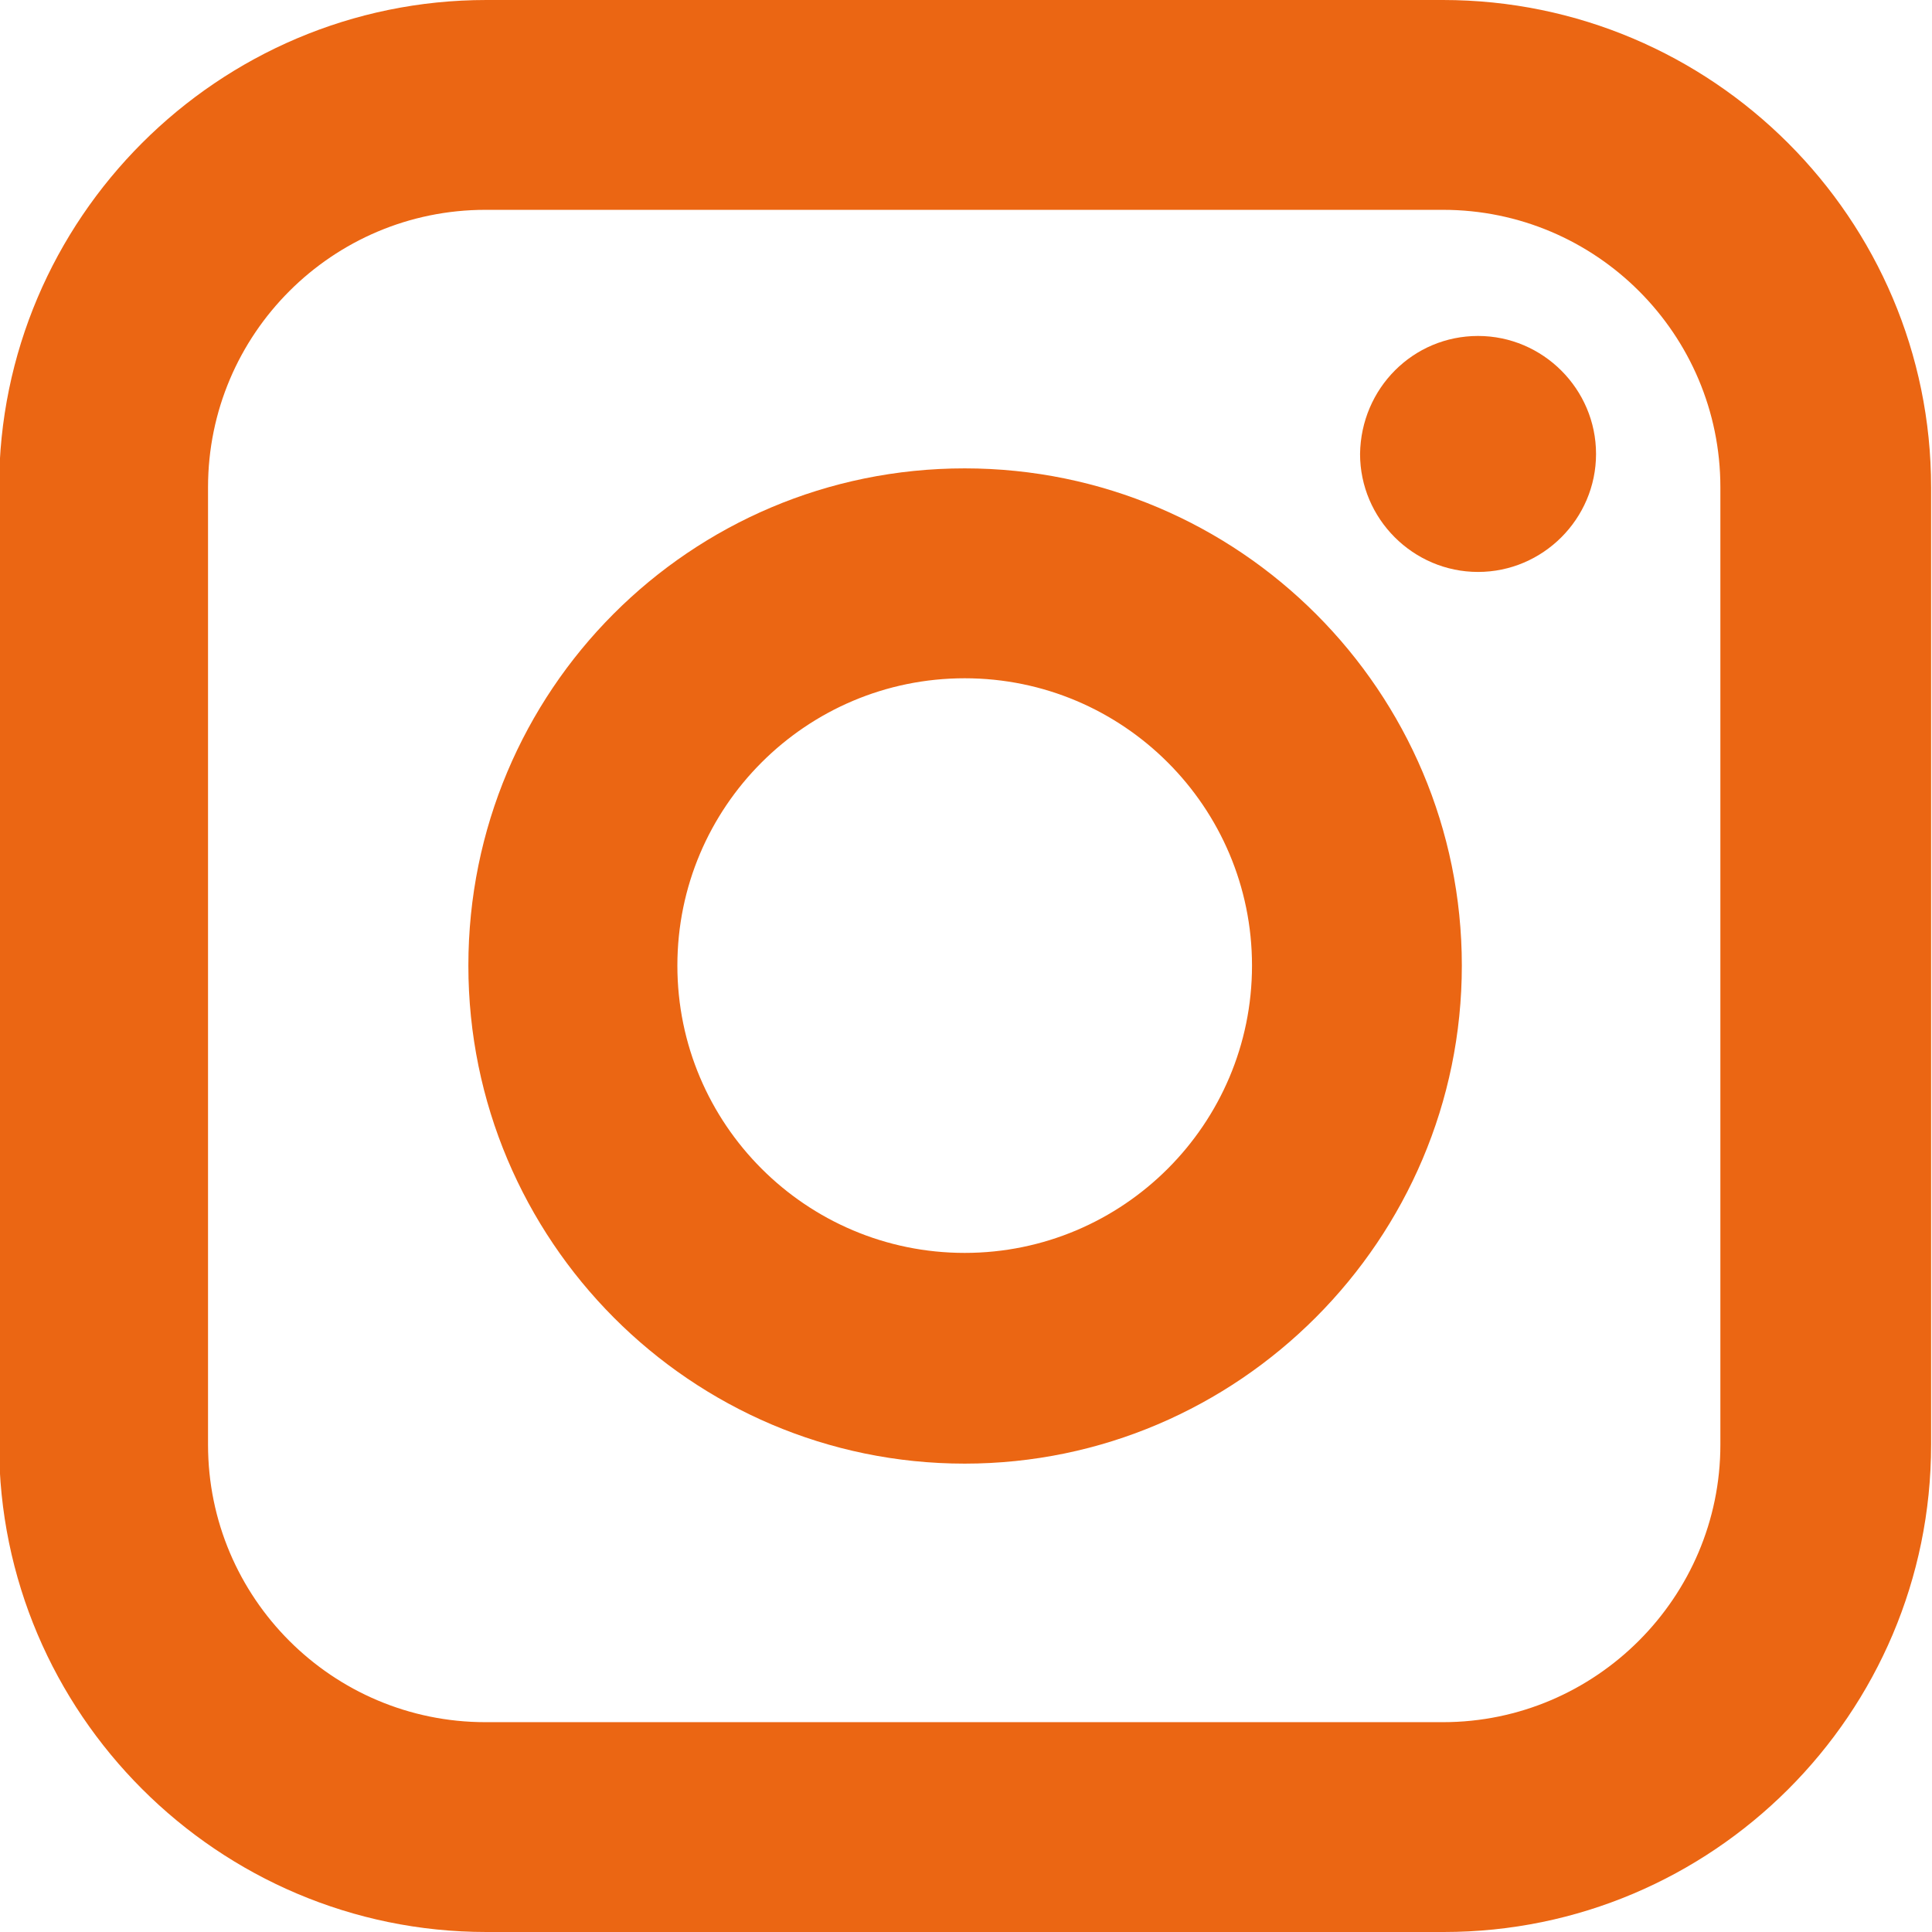 <svg width="28" height="28" viewBox="0 0 28 28" fill="none" xmlns="http://www.w3.org/2000/svg">
<g clip-path="url(#clip0_264_138)">
<path d="M27.987 7.062V20.938C27.987 24.841 24.815 28 20.925 28H7.049C3.159 28 -0.013 24.828 -0.013 20.938V7.062C-0.013 3.172 3.159 0 7.049 0H20.912C24.815 0 27.987 3.172 27.987 7.062ZM24.933 20.938V7.062C24.933 4.843 23.131 3.041 20.912 3.041H7.036C4.817 3.041 3.015 4.843 3.015 7.062V20.938C3.015 23.157 4.817 24.959 7.036 24.959H20.912C23.131 24.959 24.933 23.144 24.933 20.938Z" fill="#EB6613"/>
<path d="M21.421 4.869C22.361 4.869 23.131 5.639 23.131 6.579C23.131 7.519 22.361 8.289 21.421 8.289C20.481 8.289 19.711 7.519 19.711 6.579C19.724 5.626 20.481 4.869 21.421 4.869Z" fill="#EB6613"/>
<path d="M13.981 6.788C17.962 6.788 21.186 10.025 21.186 13.994C21.186 17.962 17.949 21.212 13.981 21.212C10.012 21.212 6.788 17.975 6.788 13.994C6.788 10.012 9.999 6.788 13.981 6.788ZM18.145 13.994C18.145 11.696 16.278 9.83 13.981 9.83C11.683 9.83 9.817 11.696 9.817 13.994C9.817 16.291 11.683 18.158 13.981 18.158C16.278 18.158 18.145 16.291 18.145 13.994Z" fill="#EB6613"/>
</g>
<defs>
<clipPath id="clip0_264_138">
<rect width="28" height="28" fill="white"/>
</clipPath>
</defs>
</svg>
